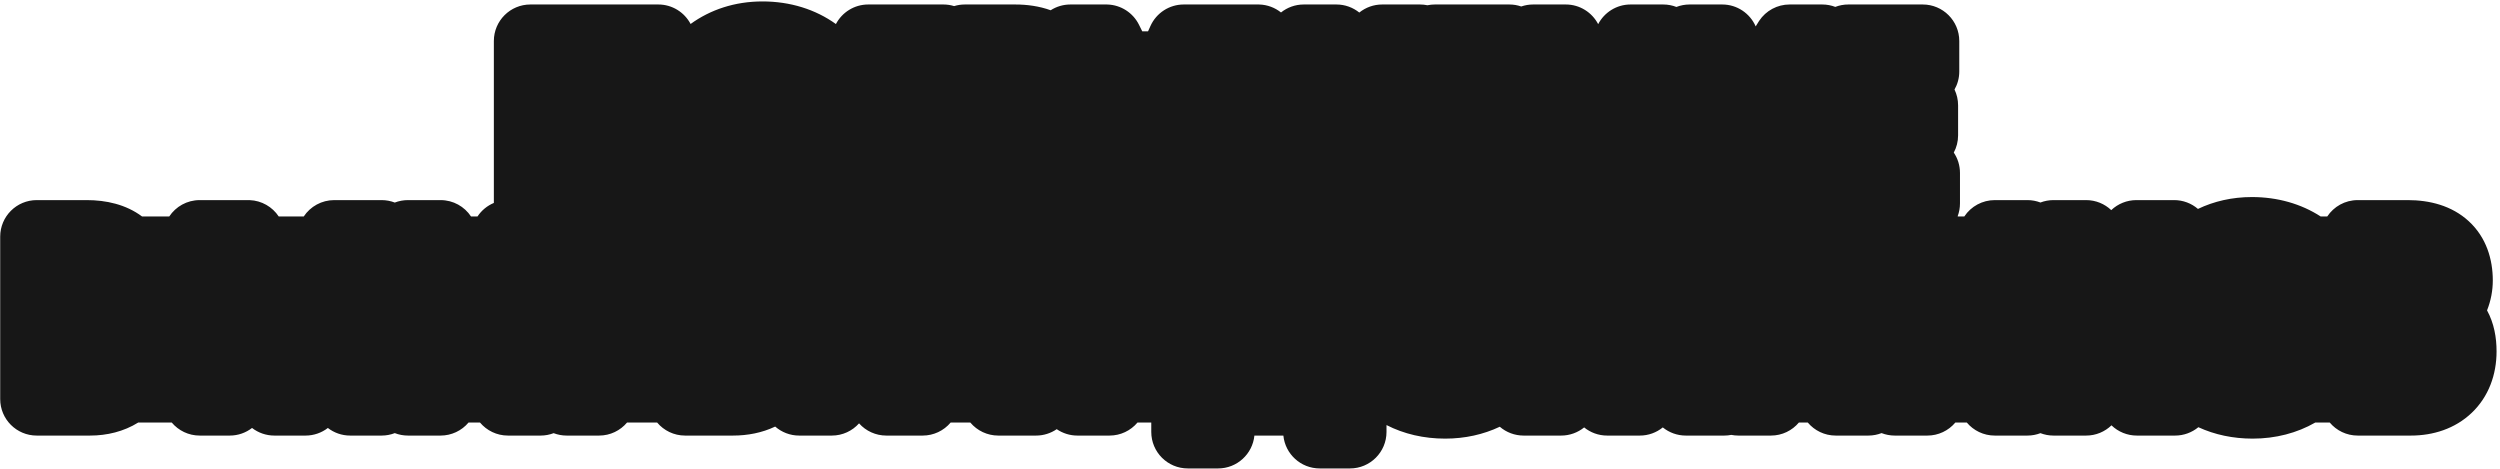 <?xml version="1.0" encoding="UTF-8"?> <svg xmlns="http://www.w3.org/2000/svg" width="639" height="120" viewBox="0 0 639 120" fill="none"><path fill-rule="evenodd" clip-rule="evenodd" d="M194.887 0.366C201.97 0.366 208.438 2.391 213.66 6.146C215.221 3.174 218.337 1.147 221.927 1.146H241.127C242.083 1.146 243.006 1.291 243.875 1.559C244.744 1.291 245.667 1.146 246.623 1.146H259.463C262.518 1.146 265.632 1.567 268.551 2.621C270.031 1.673 271.772 1.146 273.586 1.146H282.766L283.097 1.152C286.509 1.273 289.595 3.252 291.123 6.325L291.955 8H293.444L294.058 6.642C295.567 3.297 298.896 1.147 302.565 1.146H311.386C311.452 1.146 311.517 1.148 311.583 1.149C311.644 1.148 311.705 1.146 311.766 1.146H321.605L321.893 1.151C323.93 1.214 325.866 1.941 327.426 3.186C329.022 1.911 331.044 1.147 333.245 1.146H341.585C343.8 1.147 345.833 1.92 347.434 3.209C349.072 1.891 351.13 1.147 353.285 1.146H362.945C363.593 1.147 364.231 1.214 364.851 1.343C365.469 1.214 366.109 1.147 366.766 1.146H385.786C386.852 1.147 387.875 1.327 388.829 1.656C389.783 1.327 390.806 1.147 391.872 1.146H400.212C403.813 1.146 406.936 3.187 408.492 6.174C410.049 3.187 413.171 1.146 416.772 1.146H425.112C426.302 1.146 427.44 1.371 428.486 1.777C429.533 1.371 430.671 1.146 431.861 1.146H440.201C444.029 1.146 447.316 3.451 448.756 6.748L449.479 5.578L449.643 5.323C451.367 2.721 454.285 1.147 457.421 1.146H465.762C466.938 1.147 468.062 1.366 469.099 1.763C470.135 1.365 471.26 1.146 472.437 1.146H491.456C496.611 1.146 500.79 5.326 500.79 10.48V18.28C500.79 19.955 500.346 21.525 499.573 22.884C500.16 24.105 500.489 25.474 500.489 26.92V34.6C500.489 36.191 500.09 37.689 499.388 39C500.387 40.486 500.97 42.275 500.97 44.2V52C500.97 53.149 500.76 54.249 500.38 55.266C500.395 55.288 500.409 55.311 500.424 55.333H502.075L502.081 55.323C503.806 52.721 506.725 51.147 509.86 51.147H518.2C519.376 51.147 520.501 51.366 521.537 51.763C522.574 51.365 523.699 51.147 524.875 51.147H533.216C535.703 51.147 537.961 52.121 539.634 53.707C541.354 52.076 543.647 51.147 546.056 51.147H555.716C557.989 51.147 560.135 51.973 561.798 53.401C565.864 51.455 570.515 50.366 575.587 50.366C582.141 50.366 588.169 52.099 593.17 55.333H594.842C596.513 52.811 599.375 51.147 602.627 51.147H615.407C620.944 51.147 626.648 52.521 631.021 56.546C635.517 60.685 637.16 66.287 637.16 71.7C637.16 74.229 636.677 76.862 635.688 79.329C637.506 82.664 638.12 86.304 638.12 89.82C638.12 95.762 636.098 101.401 631.766 105.526C627.492 109.596 621.878 111.333 616.247 111.333H602.627C599.757 111.333 597.191 110.037 595.479 108H591.787C587.123 110.677 581.66 112.113 575.767 112.113C570.764 112.113 566.066 111.113 561.9 109.193C560.256 110.552 558.165 111.333 555.955 111.333H546.176C543.737 111.333 541.418 110.38 539.693 108.715C538.015 110.335 535.733 111.333 533.216 111.333H524.875C523.699 111.333 522.574 111.113 521.537 110.716C520.501 111.113 519.376 111.333 518.2 111.333H509.86C506.991 111.333 504.425 110.038 502.714 108H499.788C498.03 110.095 495.421 111.333 492.641 111.333H484.301C483.11 111.333 481.973 111.107 480.926 110.701C479.879 111.107 478.742 111.333 477.552 111.333H469.211C466.342 111.333 463.777 110.037 462.065 108H459.796C458.085 110.037 455.52 111.333 452.651 111.333H444.312C443.698 111.333 443.098 111.272 442.518 111.159C441.935 111.273 441.337 111.333 440.73 111.333H430.891C428.721 111.333 426.651 110.579 425.01 109.247C423.405 110.551 421.36 111.333 419.131 111.333H410.791C408.562 111.333 406.515 110.551 404.91 109.247C403.269 110.579 401.2 111.333 399.03 111.333H389.431C387.159 111.333 385.009 110.507 383.343 109.074C379.157 111.059 374.425 112.113 369.376 112.113C363.919 112.113 358.827 110.922 354.391 108.647V110.4C354.39 115.555 350.212 119.733 345.058 119.733H337.317C332.478 119.733 328.498 116.05 328.03 111.333H320.624C320.156 116.05 316.177 119.733 311.337 119.733H303.598C298.443 119.733 294.264 115.555 294.264 110.4V108H290.745C288.998 110.081 286.396 111.333 283.598 111.333H275.378C273.465 111.333 271.63 110.747 270.099 109.696C268.571 110.744 266.739 111.333 264.82 111.333H255.16C252.386 111.333 249.774 110.1 248.012 108H242.989C241.227 110.1 238.615 111.333 235.841 111.333H226.54C223.846 111.333 221.322 110.172 219.574 108.211C217.865 110.126 215.379 111.333 212.61 111.333H204.271C201.921 111.333 199.775 110.463 198.135 109.03C194.792 110.627 191.083 111.333 187.351 111.333H175.11C172.241 111.333 169.675 110.037 167.963 108H160.275C158.563 110.037 155.997 111.333 153.128 111.333H144.848C143.671 111.333 142.546 111.113 141.51 110.716C140.473 111.113 139.349 111.333 138.173 111.333H129.833C126.964 111.333 124.398 110.038 122.687 108H119.761C118.003 110.095 115.394 111.333 112.613 111.333H104.273C103.086 111.333 101.952 111.108 100.907 110.704C99.863 111.108 98.729 111.333 97.542 111.333H89.502C87.355 111.333 85.379 110.607 83.802 109.389C82.204 110.621 80.214 111.333 78.102 111.333H70.122C68.009 111.333 66.019 110.62 64.421 109.388C62.844 110.606 60.868 111.333 58.722 111.333H51.042C48.173 111.333 45.607 110.037 43.895 108H35.328C31.627 110.31 27.321 111.333 23.004 111.333H9.384C4.229 111.333 0.051 107.155 0.051 102V60.48C0.051 55.326 4.229 51.147 9.384 51.147H22.164C27.102 51.147 32.172 52.241 36.312 55.333H43.256C44.927 52.811 47.79 51.147 51.042 51.147H63.462L63.83 51.154C66.866 51.273 69.612 52.86 71.247 55.333H77.636C79.337 52.76 82.241 51.147 85.422 51.147H97.542C98.729 51.147 99.863 51.37 100.907 51.774C101.952 51.37 103.086 51.147 104.273 51.147H112.613C115.865 51.147 118.726 52.811 120.396 55.333H122.048L122.054 55.323C123.087 53.764 124.549 52.575 126.229 51.871V10.48C126.229 5.326 130.408 1.146 135.562 1.146H168.262C171.845 1.146 174.954 3.167 176.519 6.129C181.517 2.498 187.79 0.366 194.887 0.366Z" fill="#171717"></path></svg> 